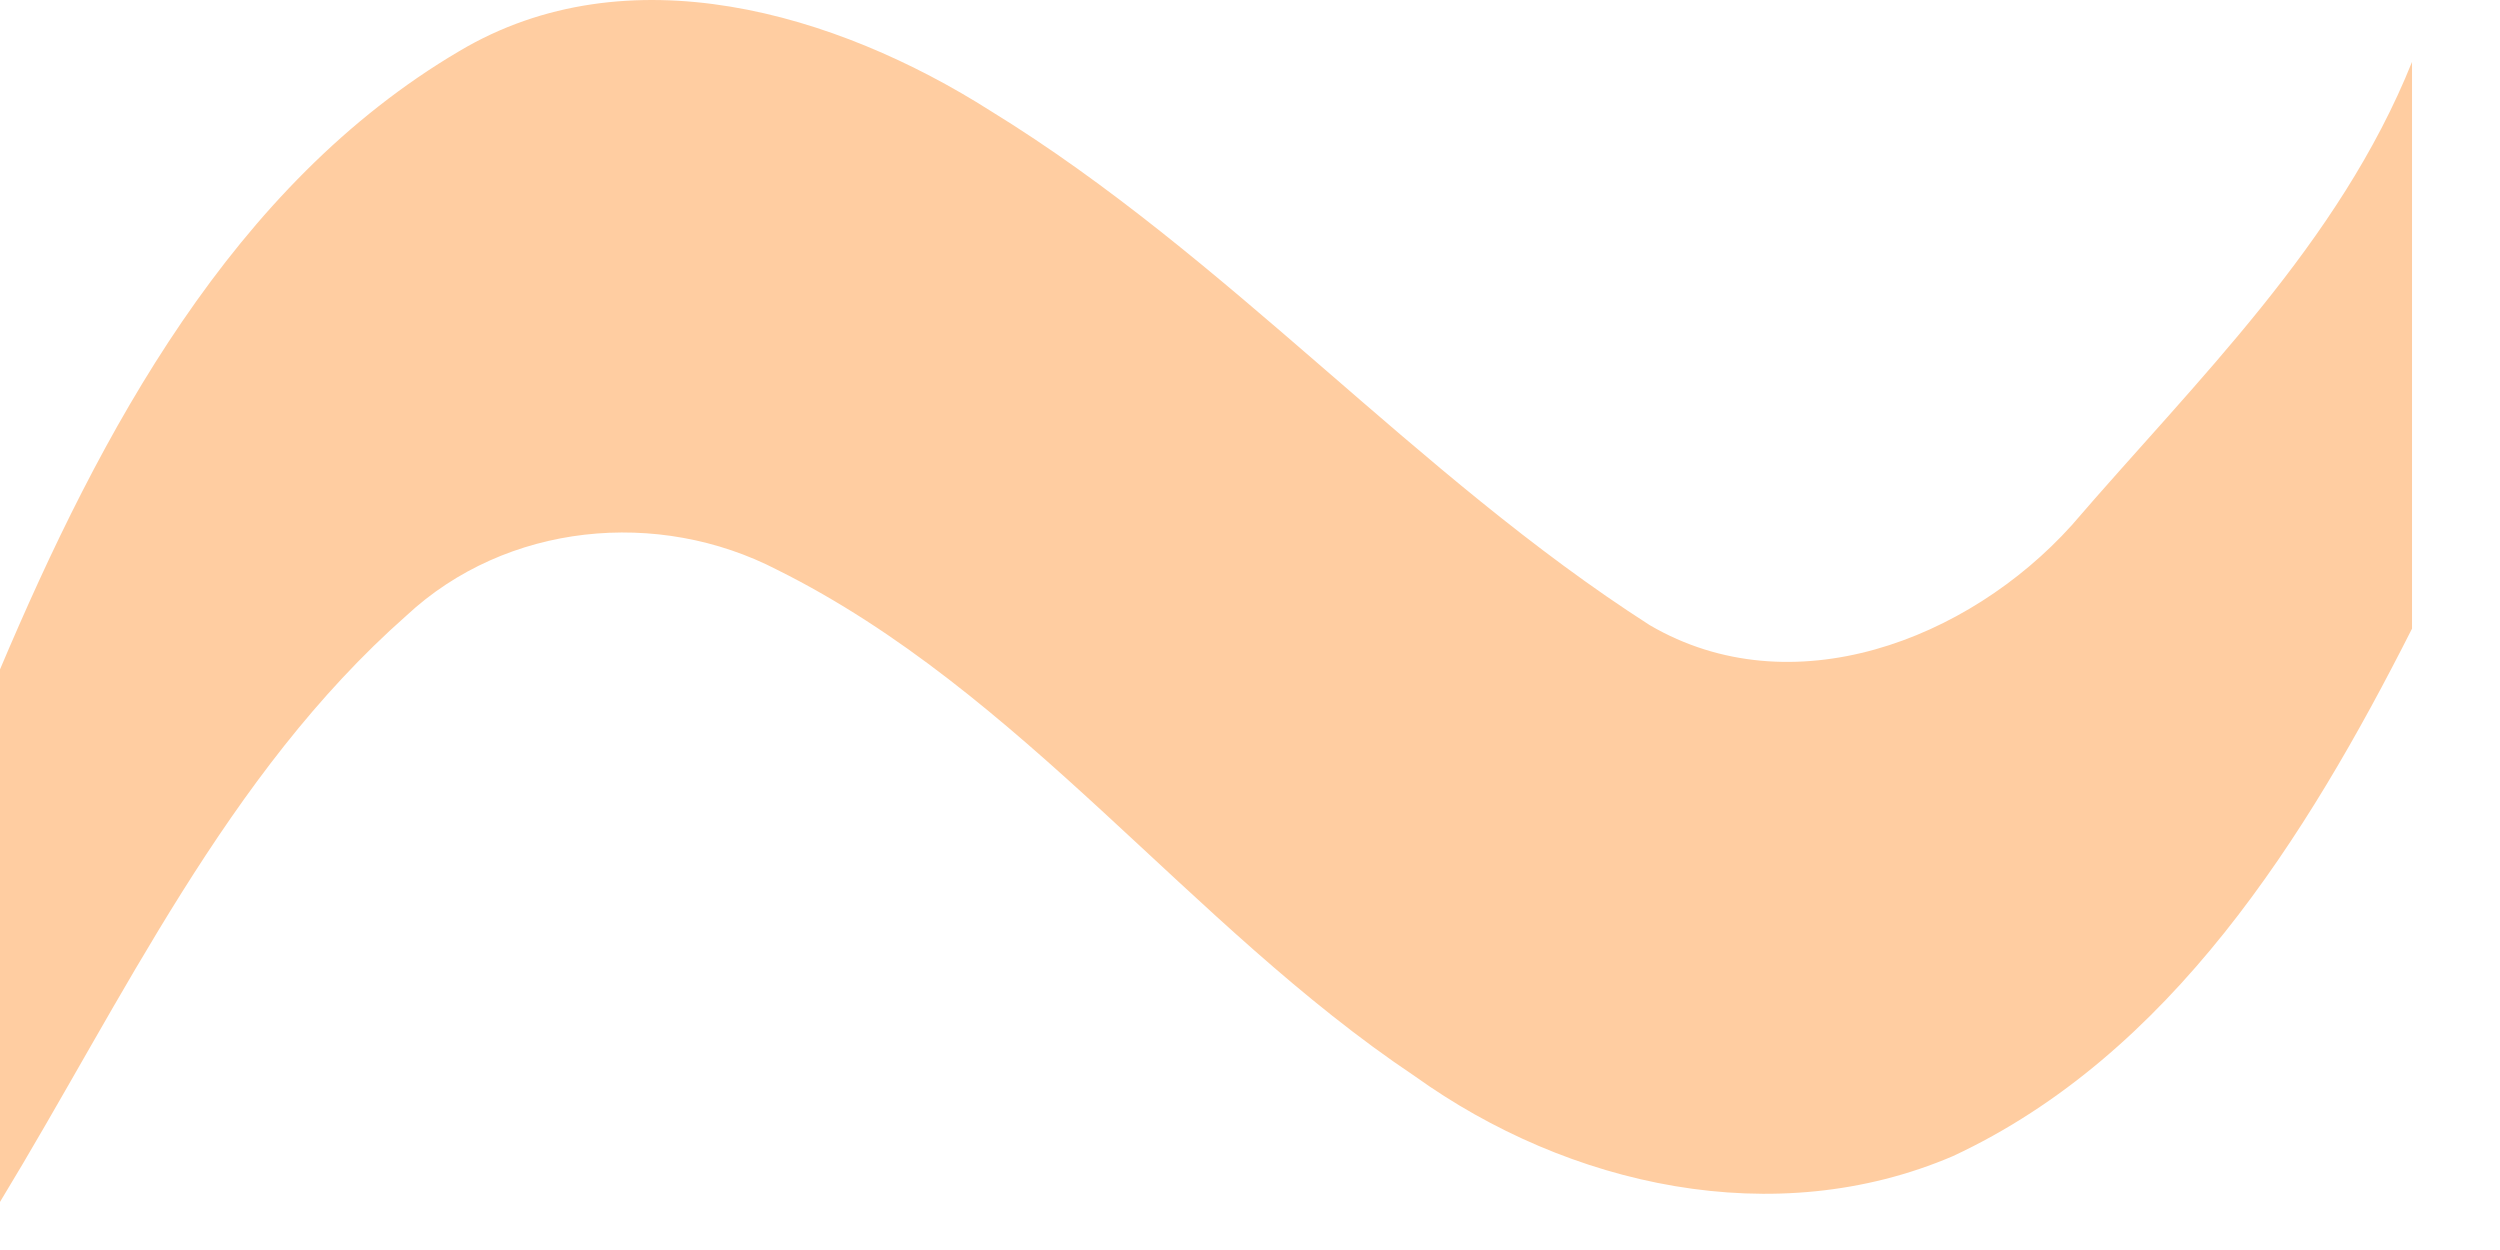 <svg width="26" height="13" viewBox="0 0 26 13" fill="none" xmlns="http://www.w3.org/2000/svg">
<path d="M0 6.962C1.045 4.494 2.417 1.922 4.776 0.532C6.528 -0.511 8.695 0.132 10.303 1.154C12.779 2.675 14.716 4.937 17.158 6.502C18.633 7.364 20.468 6.658 21.544 5.465C22.841 3.957 24.325 2.536 25.085 0.644V6.538C23.986 8.71 22.573 10.969 20.312 12.023C18.462 12.816 16.314 12.341 14.712 11.191C12.365 9.62 10.636 7.197 8.085 5.927C6.846 5.284 5.265 5.435 4.227 6.402C2.355 8.054 1.282 10.39 0 12.5V6.962Z" fill="#FFCDA1"/>
</svg>

